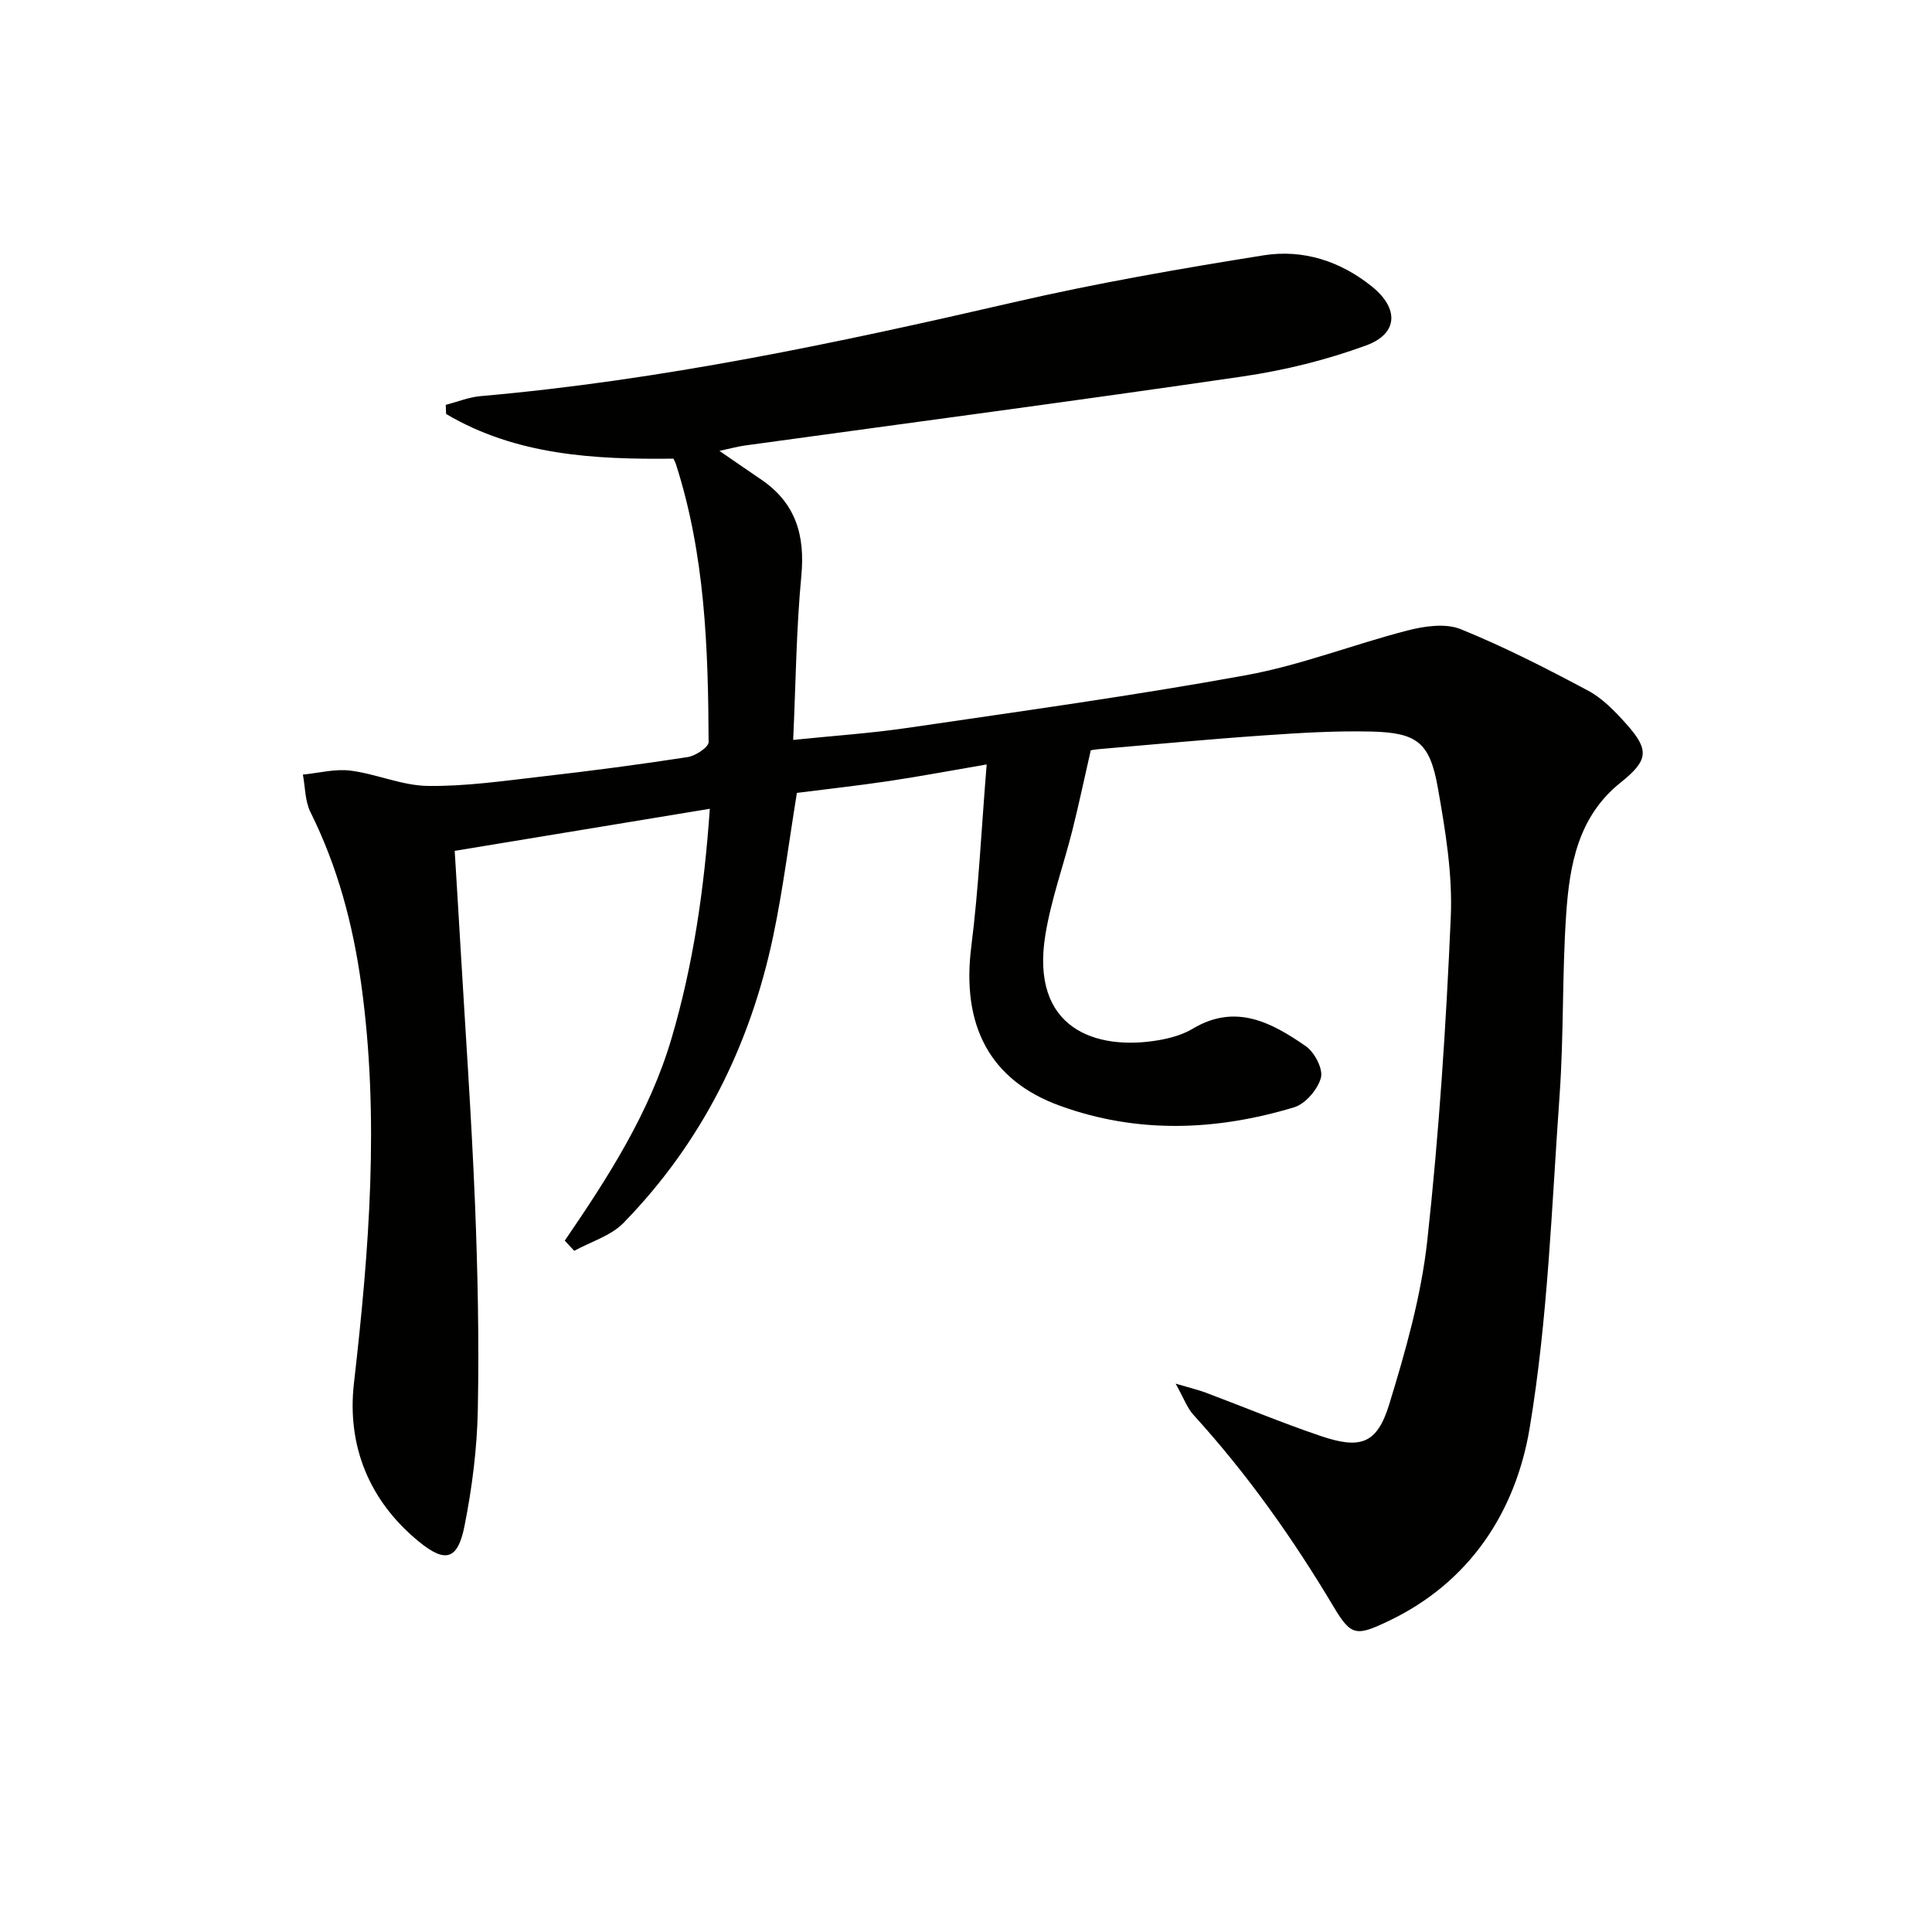<svg enable-background="new 0 0 400 400" viewBox="0 0 400 400" xmlns="http://www.w3.org/2000/svg"><path d="m116.93 256.86c9-13.16 17.58-26.48 22.12-41.93 4.48-15.22 6.74-30.72 7.91-47.48-17.8 2.94-35.04 5.78-52.82 8.71.4 6.57.8 12.98 1.17 19.39 1.04 17.76 2.29 35.51 3.02 53.28.58 14.3.87 28.63.6 42.94-.15 8.08-1.18 16.24-2.76 24.17-1.4 7.01-3.93 7.76-9.5 3.19-10.25-8.42-14.87-19.81-13.39-32.75 3.15-27.5 5.33-54.96 1.52-82.54-1.71-12.39-4.89-24.39-10.52-35.69-1.14-2.29-1.08-5.17-1.57-7.78 3.3-.32 6.67-1.23 9.87-.82 5.39.69 10.67 3.1 16.01 3.17 7.88.1 15.8-1.06 23.66-1.96 10.06-1.15 20.11-2.47 30.11-4.01 1.64-.25 4.35-2.04 4.35-3.11-.08-19.45-.74-38.88-6.8-57.64-.1-.31-.27-.6-.47-1.04-16.35.19-32.57-.67-47.08-9.25-.02-.63-.05-1.26-.07-1.89 2.41-.62 4.79-1.6 7.24-1.81 37.33-3.27 73.84-11 110.28-19.41 17.11-3.95 34.47-6.97 51.82-9.74 8.11-1.29 15.86 1.18 22.41 6.46 5.61 4.52 5.48 9.75-1.2 12.2-8.19 3-16.84 5.14-25.48 6.41-34.35 5.03-68.77 9.57-103.15 14.31-1.47.2-2.91.61-5.26 1.11 3.28 2.25 5.95 4.11 8.64 5.93 7.11 4.83 9.12 11.48 8.32 19.91-1.05 11.03-1.15 22.15-1.69 34 8.18-.84 16.08-1.37 23.89-2.52 23.33-3.43 46.71-6.65 69.89-10.88 11.35-2.07 22.28-6.4 33.51-9.28 3.48-.89 7.79-1.51 10.91-.25 9.04 3.67 17.78 8.14 26.41 12.75 2.99 1.6 5.55 4.28 7.86 6.86 4.86 5.43 4.59 7.55-1.17 12.16-8.8 7.03-10.57 17.08-11.26 27.26-.85 12.44-.48 24.97-1.36 37.41-1.64 23.03-2.41 46.26-6.2 68.96-2.87 17.2-12.31 31.92-29.23 39.96-6.58 3.13-7.71 3.18-11.31-2.87-8.46-14.21-17.94-27.6-29.09-39.84-1.27-1.4-1.94-3.35-3.67-6.44 3.04.9 4.69 1.28 6.26 1.87 7.93 2.98 15.76 6.25 23.78 8.97 8.27 2.8 11.67 1.63 14.19-6.58 3.39-11.06 6.61-22.4 7.87-33.85 2.44-22.27 3.9-44.68 4.87-67.07.38-8.86-1.12-17.91-2.68-26.71-1.66-9.38-4.29-11.41-13.78-11.64-7.46-.18-14.95.29-22.41.81-11.27.78-22.51 1.85-33.77 2.81-.98.08-1.95.27-1.9.26-1.35 5.9-2.47 11.24-3.8 16.54-1.82 7.22-4.39 14.31-5.59 21.63-3.2 19.51 10.47 24.08 23.45 21.85 2.43-.42 4.97-1.13 7.06-2.38 8.87-5.31 16.33-1.28 23.4 3.62 1.81 1.25 3.62 4.71 3.13 6.54-.65 2.42-3.21 5.41-5.56 6.12-16.12 4.86-32.41 5.51-48.49-.33-14.54-5.28-20.41-16.66-18.33-33 1.52-11.99 2.07-24.11 3.18-37.66-7.43 1.27-13.82 2.48-20.25 3.44-6.39.95-12.82 1.66-19.04 2.45-1.66 10.16-2.88 20.02-4.92 29.71-4.77 22.61-14.76 42.68-30.97 59.31-2.62 2.69-6.77 3.9-10.21 5.79-.65-.7-1.31-1.4-1.96-2.11z" fill="#010100"/></svg>